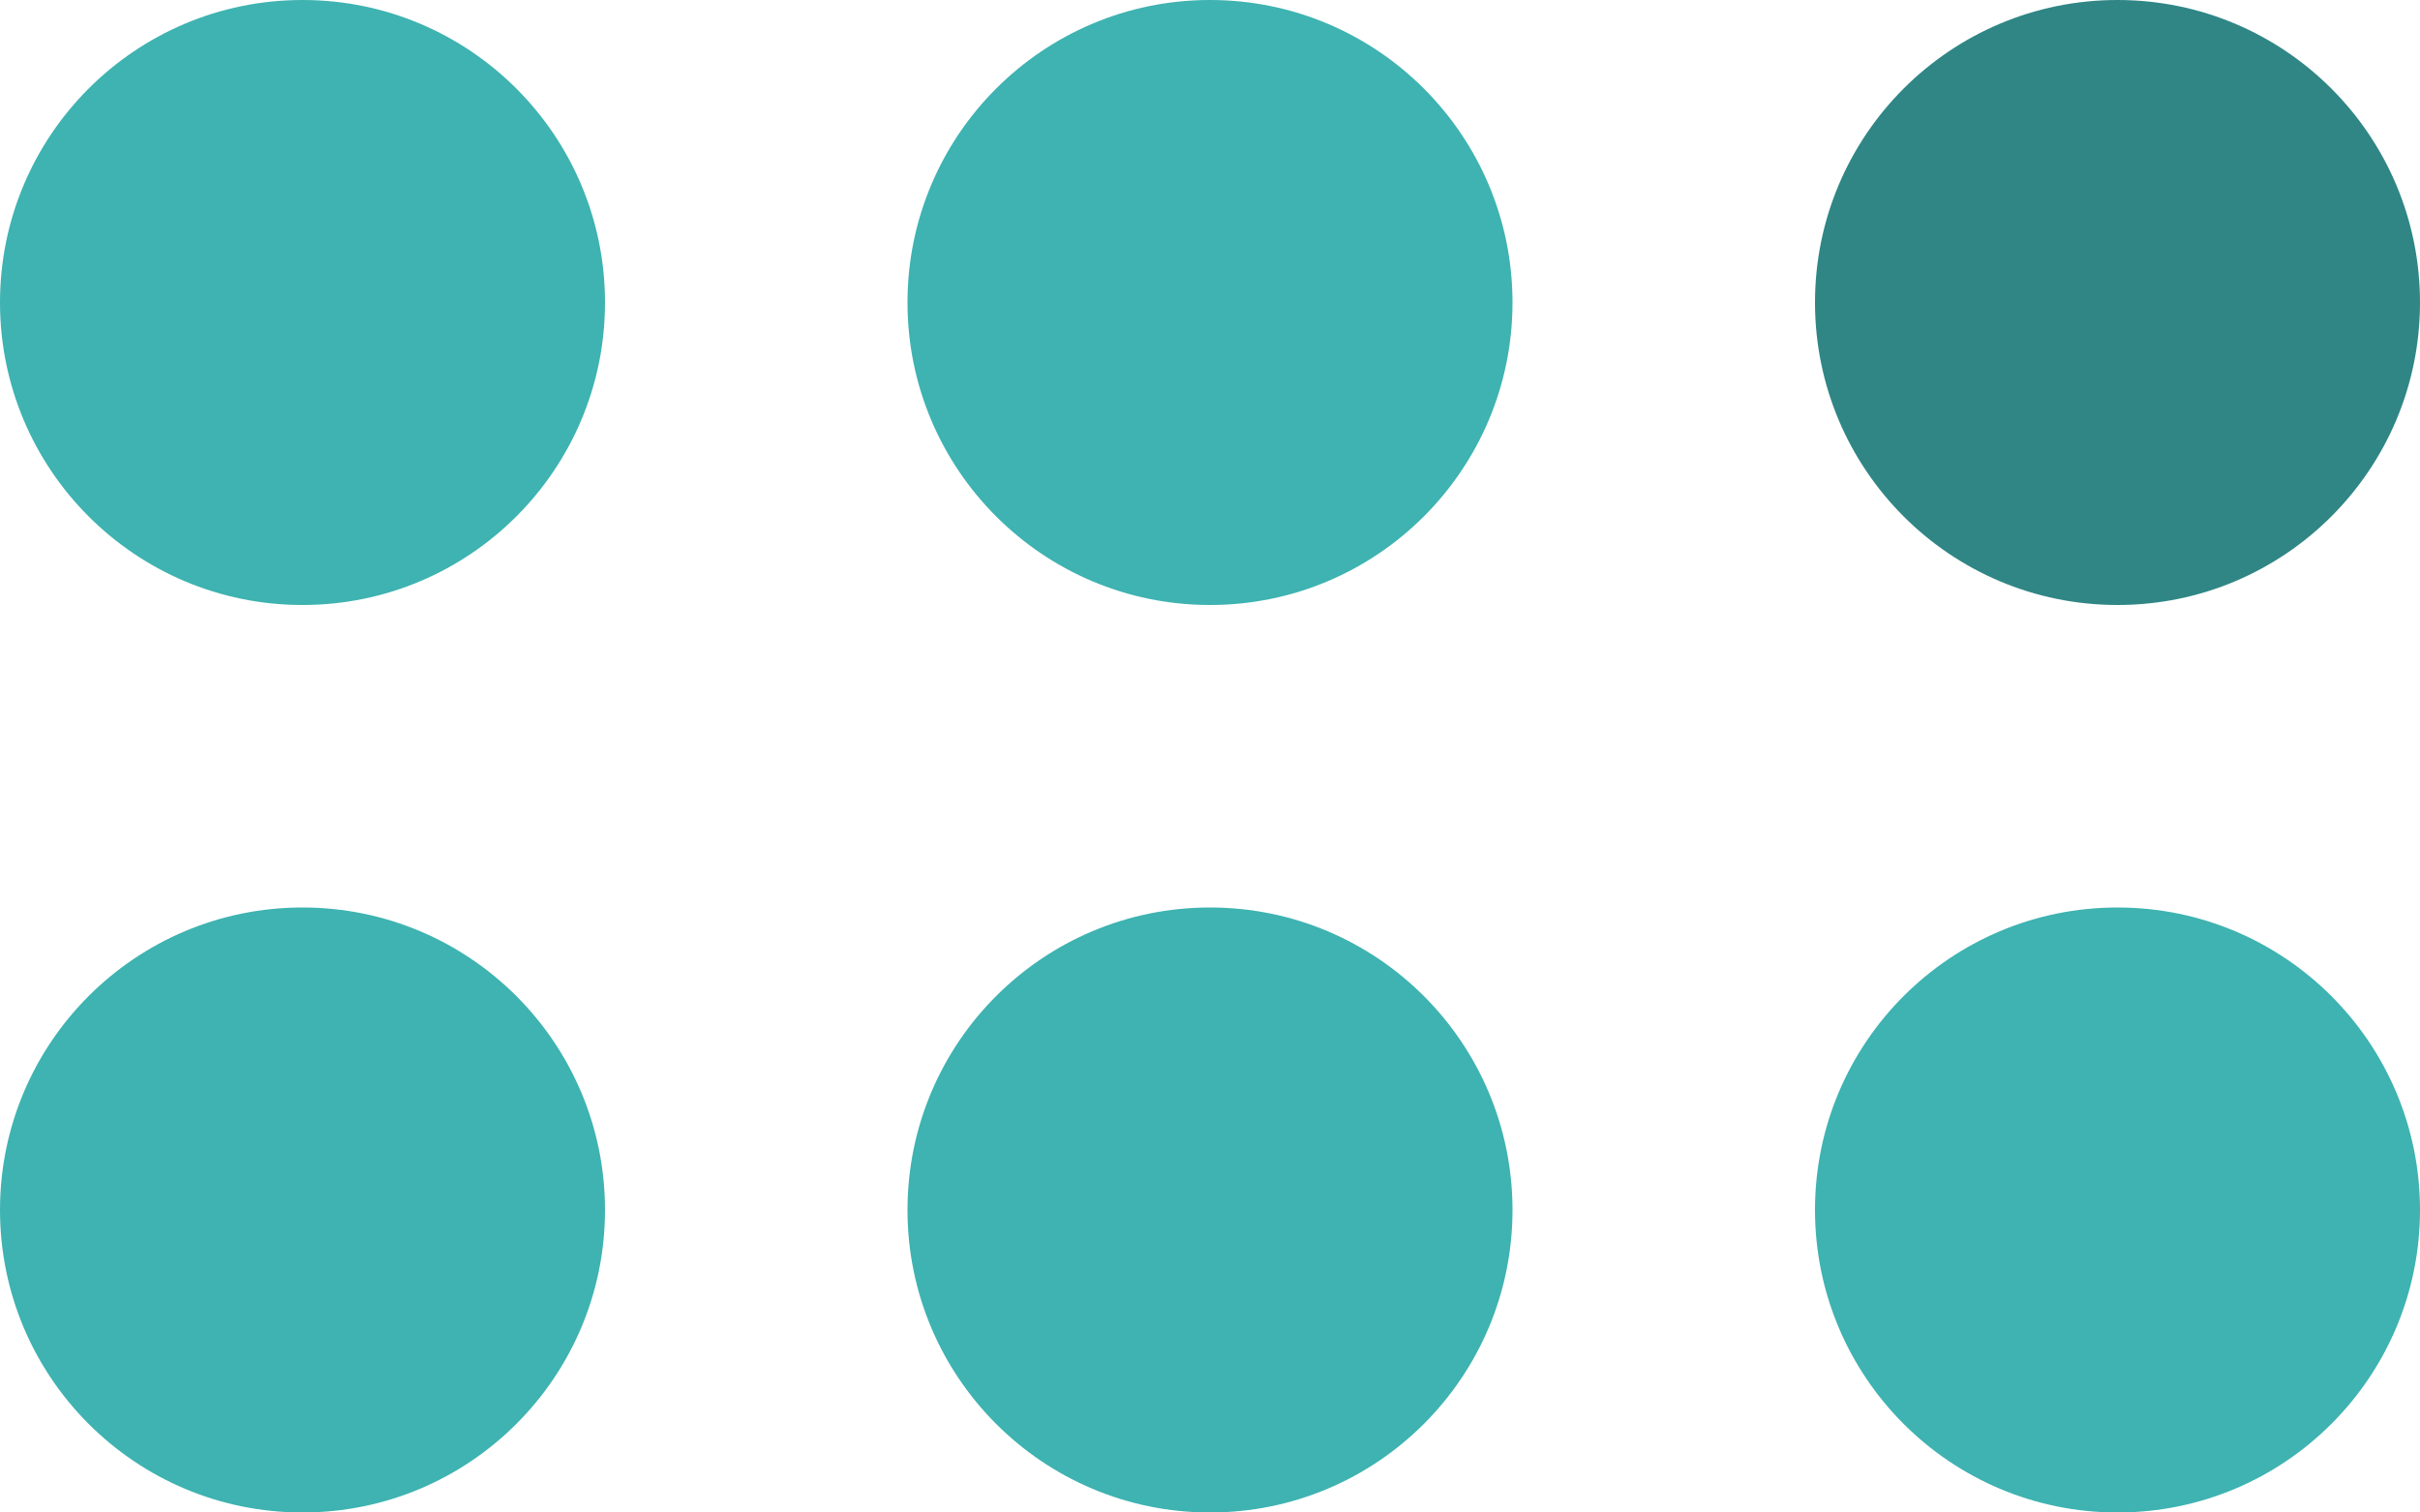 <?xml version="1.0" encoding="UTF-8"?> <svg xmlns="http://www.w3.org/2000/svg" width="400" height="250" viewBox="0 0 400 250" fill="none"> <circle cx="50" cy="50" r="50" fill="#3EB3B1"></circle> <circle cx="200" cy="50" r="50" fill="#3EB3B1"></circle> <circle cx="350" cy="50" r="50" fill="#2F8685"></circle> <circle cx="50" cy="200" r="50" fill="#3EB3B1"></circle> <circle cx="200" cy="200" r="50" fill="#3EB3B1"></circle> <circle cx="350" cy="200" r="50" fill="#3EB3B1"></circle> </svg> 